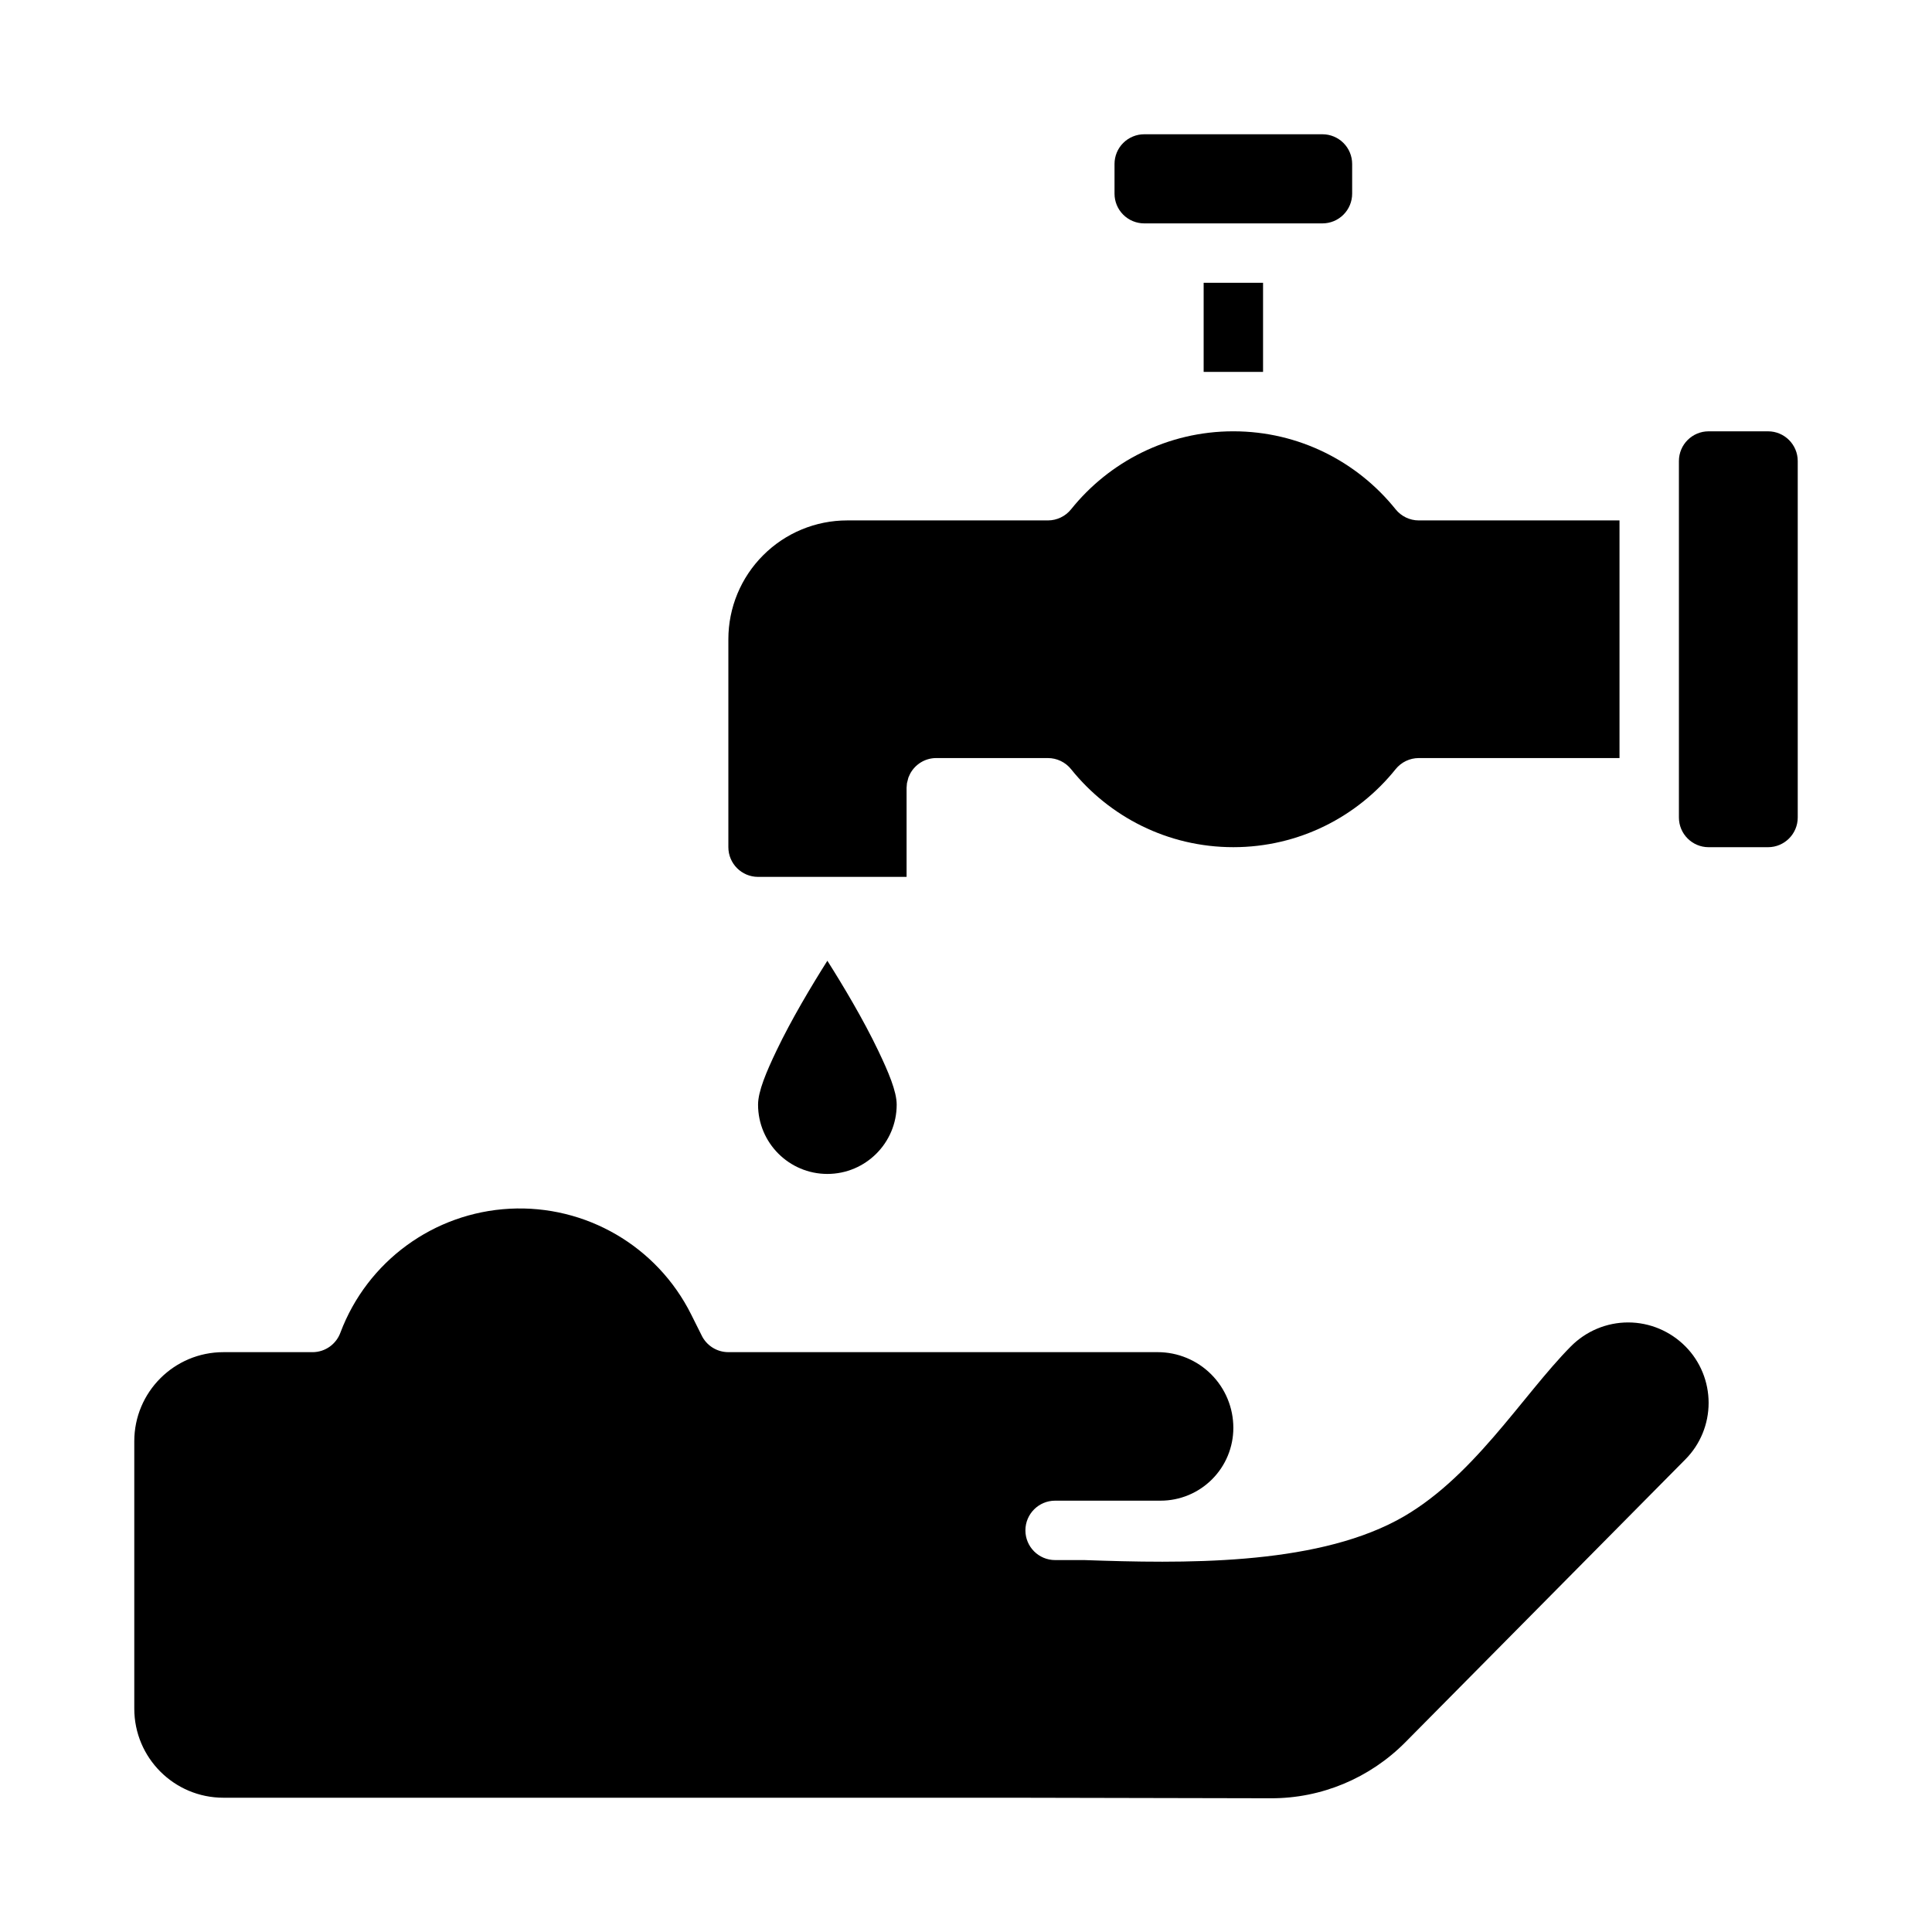 <?xml version="1.0" encoding="UTF-8"?>
<!-- Uploaded to: SVG Repo, www.svgrepo.com, Generator: SVG Repo Mixer Tools -->
<svg fill="#000000" width="800px" height="800px" version="1.1" viewBox="144 144 512 512" xmlns="http://www.w3.org/2000/svg">
 <g fill-rule="evenodd">
  <path d="m363.26 398.61c-4.168 6.59-9.52 15.531-13.473 23.805-2.691 5.629-4.894 10.793-4.894 14.328 0 10.129 8.234 18.363 18.367 18.363 10.137 0 18.371-8.234 18.371-18.363 0-3.535-2.211-8.699-4.902-14.328-3.953-8.273-9.297-17.215-13.469-23.805z"/>
  <path d="m470.85 258.3c-17.391 0-32.906 8.078-43.004 20.672-1.496 1.859-3.758 2.945-6.141 2.945h-53.191c-8.355 0-16.359 3.312-22.262 9.227-5.914 5.902-9.227 13.91-9.227 22.262v55.105c0 4.344 3.527 7.871 7.871 7.871h39.359v-23.617l0.094-1.195 0.387-1.512 0.473-1.039c1.324-2.441 3.891-4.102 6.848-4.125h29.648c2.383 0 4.644 1.086 6.141 2.945 10.098 12.594 25.613 20.672 43.004 20.672 17.387 0 32.902-8.078 43.004-20.672 1.496-1.859 3.754-2.945 6.141-2.945h53.191v-62.977h-53.191c-2.387 0-4.644-1.086-6.141-2.945-10.102-12.594-25.617-20.672-43.004-20.672z"/>
  <path d="m588.93 266.18v94.461c0 4.348 3.527 7.875 7.875 7.875h15.742c4.344 0 7.871-3.527 7.871-7.875v-94.461c0-4.348-3.527-7.875-7.871-7.875h-15.742c-4.348 0-7.875 3.527-7.875 7.875z"/>
  <path d="m462.98 218.94h15.742v23.617h-15.742z"/>
  <path d="m447.23 203.2h47.23c2.09 0 4.094-0.828 5.566-2.309 1.48-1.473 2.309-3.481 2.309-5.566v-7.871c0-2.086-0.828-4.094-2.309-5.566-1.473-1.477-3.477-2.305-5.566-2.305h-47.23c-2.086 0-4.094 0.828-5.566 2.305-1.48 1.473-2.305 3.481-2.305 5.566v7.871c0 2.086 0.824 4.094 2.305 5.566 1.473 1.48 3.481 2.309 5.566 2.309z"/>
  <path d="m329.94 497.89-2.785-5.566c-9.031-18.066-27.906-29.055-48.074-28-20.137 1.062-37.73 13.926-44.848 32.781-1.086 3.051-4 5.234-7.418 5.234h-23.613c-13.047 0-23.617 10.57-23.617 23.613v70.852c0 13.043 10.57 23.613 23.617 23.613h212.54v0.008l65.109 0.137c13.344 0.031 26.145-5.324 35.582-14.848 19.965-20.168 52.996-53.531 74.25-75.004 3.918-3.961 6.117-9.328 6.117-14.934 0-5.598-2.199-10.977-6.117-14.934-0.008 0-0.008-0.008-0.008-0.008-4.039-4.078-9.504-6.371-15.203-6.371-5.699 0-11.168 2.293-15.199 6.371-12.988 13.121-26.301 35.574-46.145 46.105-22.617 12.004-56.887 11.414-82.777 10.5h-7.738c-4.344 0-7.871-3.523-7.871-7.871 0-4.344 3.527-7.871 7.871-7.871h27.945c5.117 0 10.023-2.031 13.637-5.652 3.621-3.613 5.652-8.52 5.652-13.633v-0.016c0-5.324-2.109-10.426-5.875-14.188-3.762-3.762-8.863-5.871-14.184-5.871h-113.77c-3.117 0-5.82-1.82-7.086-4.449z"/>
 </g>
</svg>